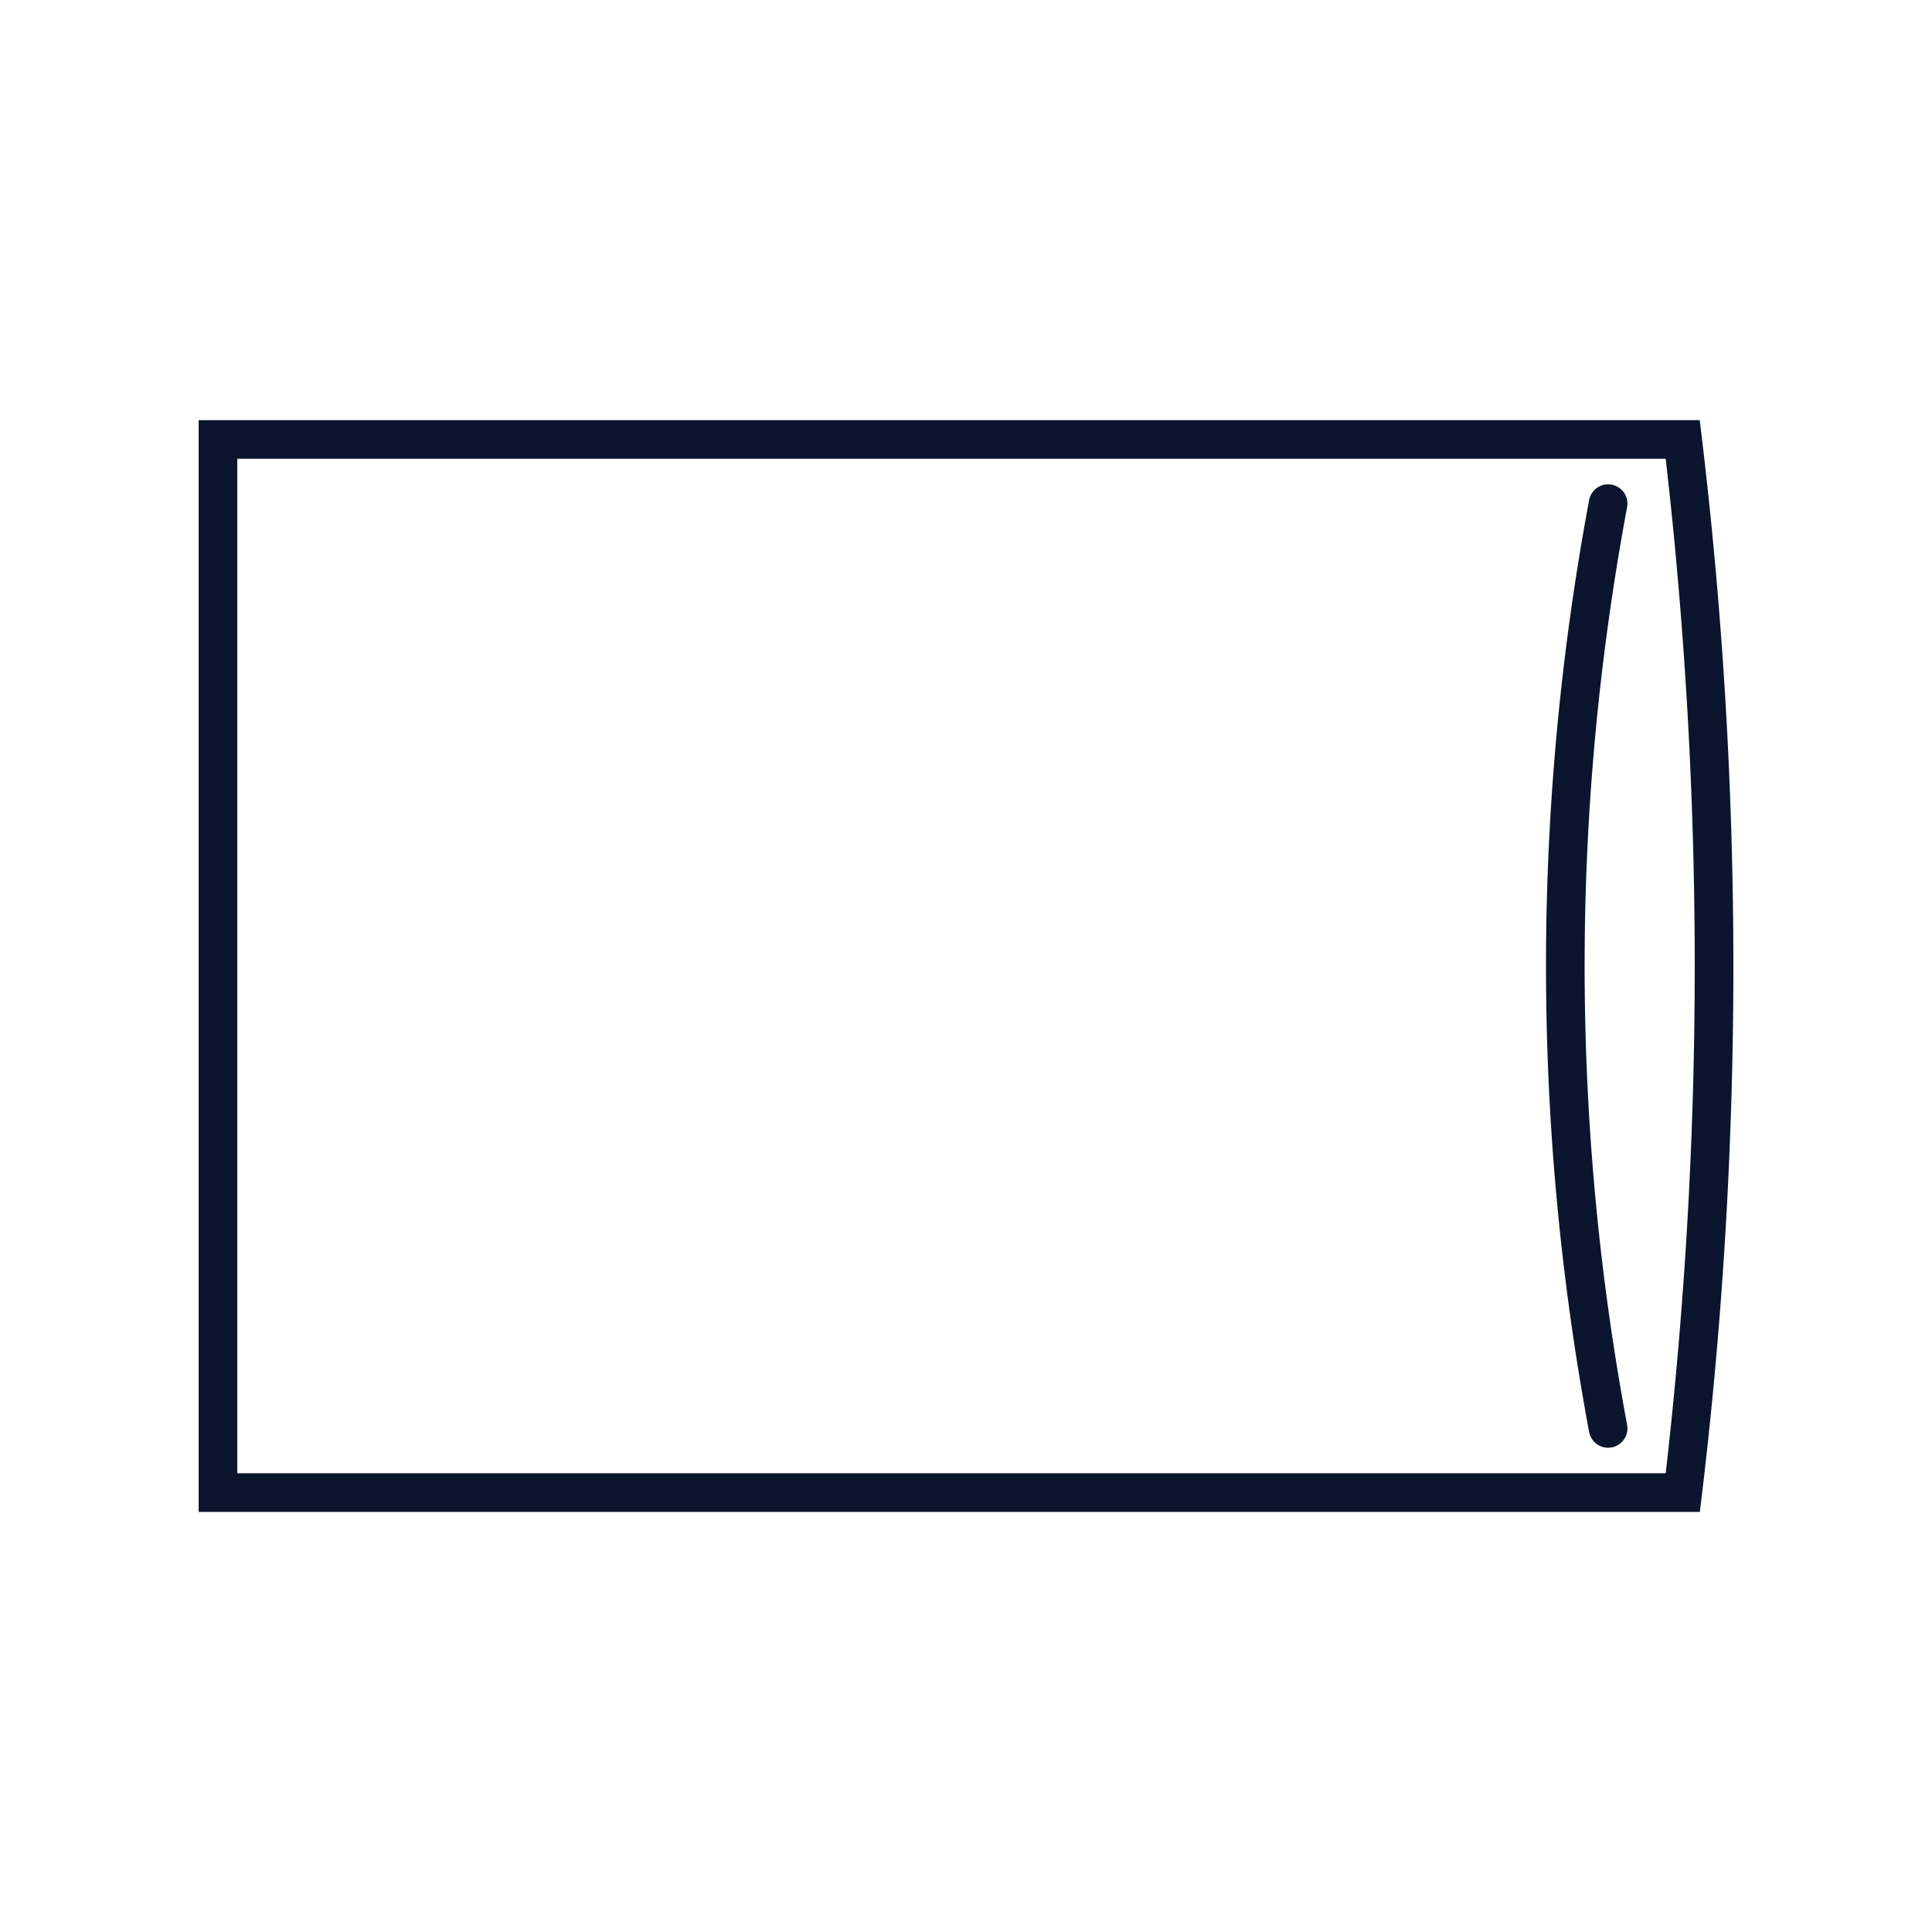 <svg xmlns="http://www.w3.org/2000/svg" xmlns:xlink="http://www.w3.org/1999/xlink" width="50" height="50" viewBox="0 0 50 50">
  <defs>
    <clipPath id="clip-path">
      <rect id="長方形_3975" data-name="長方形 3975" width="39.718" height="28.255" transform="translate(0 0)" fill="none"/>
    </clipPath>
    <clipPath id="clip-アートボード_1">
      <rect width="50" height="50"/>
    </clipPath>
  </defs>
  <g id="アートボード_1" data-name="アートボード – 1" clip-path="url(#clip-アートボード_1)">
    <g id="グループ_3772" data-name="グループ 3772" transform="translate(5.141 10.873)">
      <g id="グループ_3766" data-name="グループ 3766" clip-path="url(#clip-path)">
        <path id="パス_4789" data-name="パス 4789" d="M37.967,1a115.016,115.016,0,0,1,0,26.255H1V1Zm.884-1H0V28.255H38.851a115.216,115.216,0,0,0,0-28.225Z" fill="#0b152e"/>
        <path id="パス_4790" data-name="パス 4790" d="M36.477,2.161a65.19,65.19,0,0,0,0,23.933" fill="none" stroke="#0b152e" stroke-linecap="round" stroke-linejoin="round" stroke-width="1"/>
      </g>
    </g>
  </g>
</svg>
